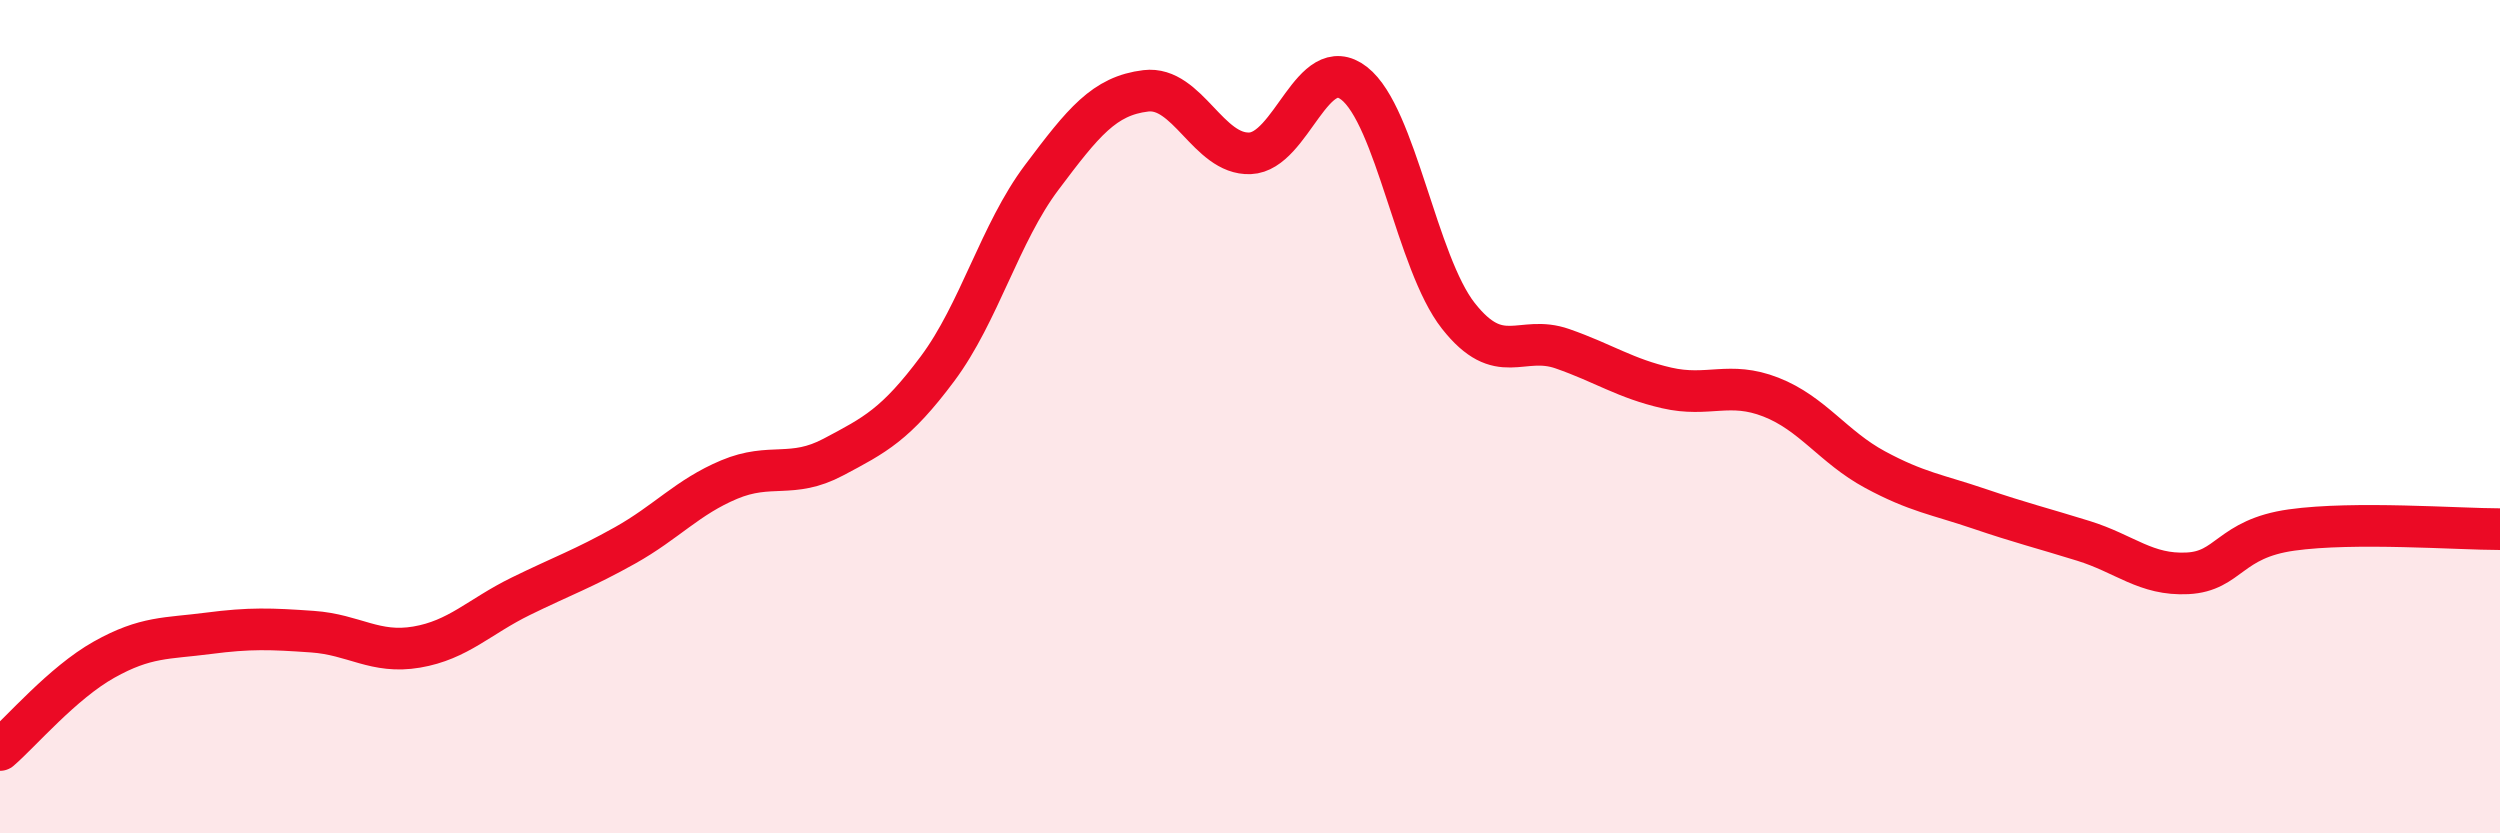 
    <svg width="60" height="20" viewBox="0 0 60 20" xmlns="http://www.w3.org/2000/svg">
      <path
        d="M 0,18 C 0.5,17.57 1.5,16.39 2.5,15.83 C 3.5,15.27 4,15.33 5,15.2 C 6,15.07 6.5,15.09 7.5,15.16 C 8.5,15.23 9,15.7 10,15.53 C 11,15.36 11.5,14.8 12.5,14.31 C 13.5,13.82 14,13.65 15,13.09 C 16,12.53 16.5,11.93 17.5,11.51 C 18.5,11.09 19,11.5 20,10.97 C 21,10.44 21.5,10.19 22.5,8.85 C 23.5,7.51 24,5.59 25,4.26 C 26,2.93 26.5,2.3 27.5,2.18 C 28.5,2.06 29,3.72 30,3.68 C 31,3.64 31.5,1.22 32.5,2 C 33.5,2.78 34,6.31 35,7.58 C 36,8.85 36.5,8.02 37.5,8.37 C 38.5,8.72 39,9.08 40,9.31 C 41,9.54 41.5,9.14 42.5,9.53 C 43.5,9.92 44,10.73 45,11.27 C 46,11.81 46.5,11.87 47.5,12.21 C 48.5,12.55 49,12.67 50,12.98 C 51,13.29 51.5,13.81 52.5,13.76 C 53.5,13.71 53.5,12.93 55,12.72 C 56.5,12.51 59,12.7 60,12.7L60 20L0 20Z"
        fill="#EB0A25"
        opacity="0.1"
        stroke-linecap="round"
        stroke-linejoin="round"
      />
      <path
        d="M 0,18 C 0.5,17.57 1.5,16.39 2.5,15.83 C 3.5,15.27 4,15.33 5,15.2 C 6,15.07 6.5,15.09 7.5,15.16 C 8.5,15.23 9,15.7 10,15.53 C 11,15.36 11.5,14.8 12.5,14.31 C 13.5,13.82 14,13.65 15,13.09 C 16,12.53 16.5,11.93 17.5,11.51 C 18.5,11.09 19,11.5 20,10.97 C 21,10.44 21.5,10.19 22.5,8.85 C 23.5,7.51 24,5.59 25,4.26 C 26,2.93 26.5,2.3 27.5,2.18 C 28.5,2.06 29,3.72 30,3.68 C 31,3.64 31.5,1.22 32.5,2 C 33.5,2.78 34,6.31 35,7.58 C 36,8.85 36.5,8.02 37.5,8.37 C 38.5,8.72 39,9.08 40,9.31 C 41,9.54 41.5,9.14 42.5,9.53 C 43.5,9.92 44,10.73 45,11.27 C 46,11.81 46.5,11.87 47.5,12.21 C 48.5,12.55 49,12.67 50,12.98 C 51,13.29 51.5,13.81 52.5,13.76 C 53.5,13.71 53.5,12.93 55,12.72 C 56.5,12.51 59,12.7 60,12.7"
        stroke="#EB0A25"
        stroke-width="1"
        fill="none"
        stroke-linecap="round"
        stroke-linejoin="round"
      />
    </svg>
  